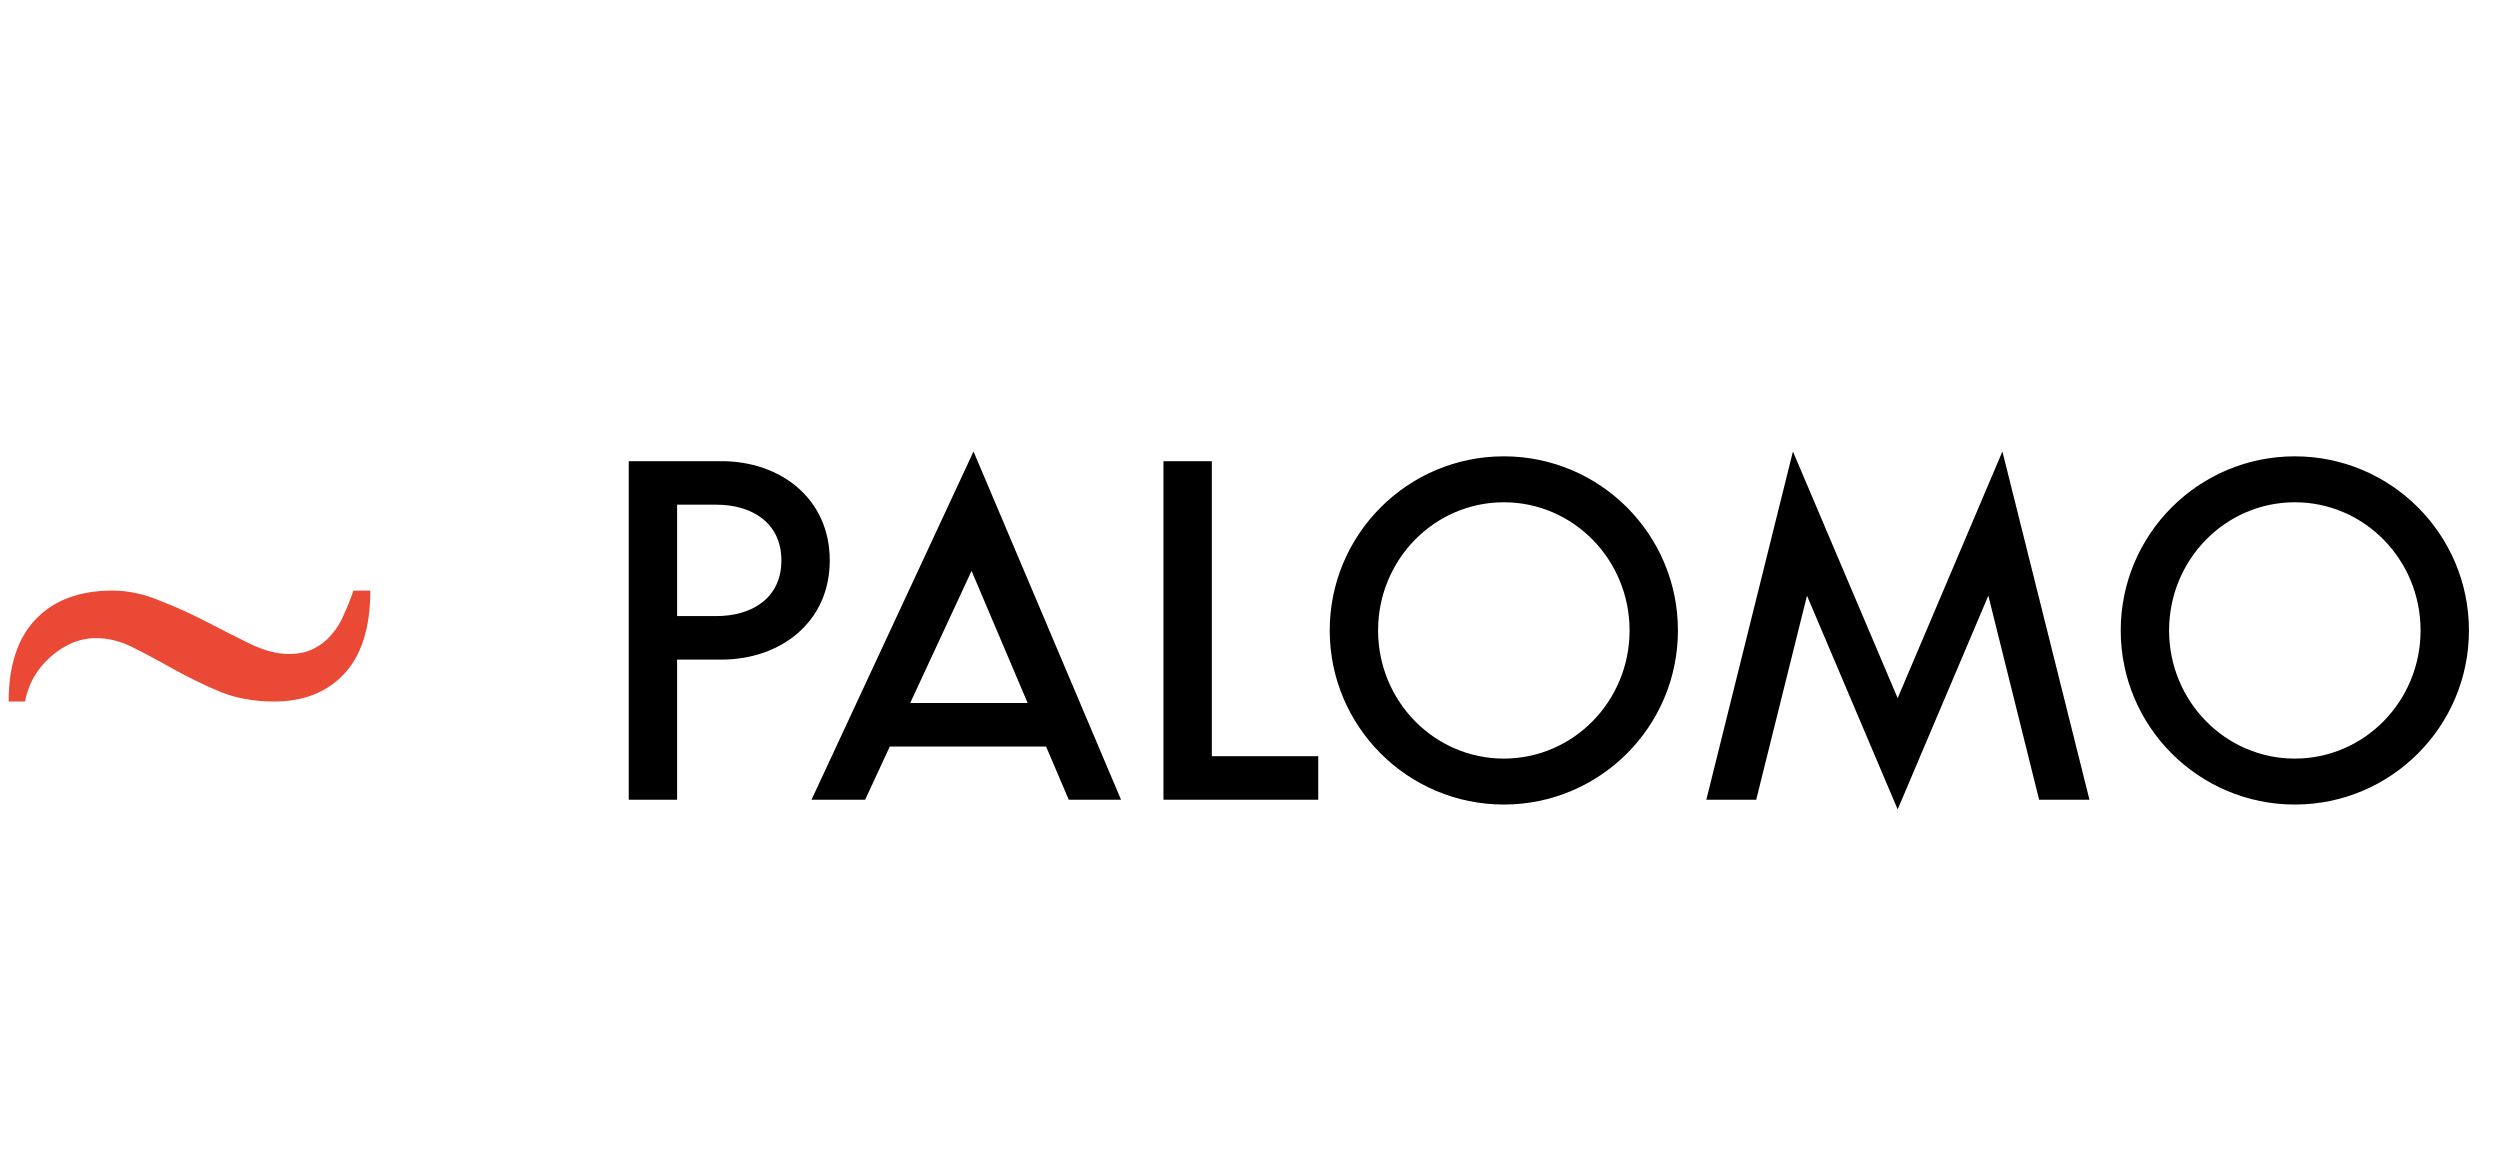 <?xml version="1.0" encoding="UTF-8"?> <svg xmlns="http://www.w3.org/2000/svg" width="244" height="113" viewBox="0 0 244 113" fill="none"> <path d="M66.086 64.377H70.408C76.19 64.377 80.984 60.719 80.984 54.701C80.984 48.668 76.19 45.01 70.408 45.01H61.366V78.051H66.086V64.377ZM69.921 49.258C73.373 49.258 76.264 51.013 76.264 54.701C76.264 58.389 73.373 60.129 69.921 60.129H66.086V49.258H69.921ZM84.44 78.051L86.844 72.859H102.096L104.309 78.051H109.413L95.016 44.066L79.204 78.051H84.44ZM88.836 68.611L94.824 55.719L100.297 68.611H88.836ZM118.274 45.01H113.554V78.051H128.659V73.803H118.274V45.01ZM163.766 61.531C163.766 52.149 156.155 44.538 146.774 44.538C137.392 44.538 129.781 52.149 129.781 61.531C129.781 70.912 137.392 78.523 146.774 78.523C156.155 78.523 163.766 70.912 163.766 61.531ZM146.774 49.022C153.559 49.022 159.046 54.627 159.046 61.531C159.046 68.434 153.559 74.039 146.774 74.039C139.989 74.039 134.501 68.434 134.501 61.531C134.501 54.627 139.989 49.022 146.774 49.022ZM185.212 78.995L194.062 58.138L199.018 78.051H203.93L195.434 44.066L185.212 68.139L174.99 44.066L166.538 78.051H171.406L176.362 58.138L185.212 78.995ZM240.968 61.531C240.968 52.149 233.357 44.538 223.975 44.538C214.594 44.538 206.983 52.149 206.983 61.531C206.983 70.912 214.594 78.523 223.975 78.523C233.357 78.523 240.968 70.912 240.968 61.531ZM223.975 49.022C230.761 49.022 236.248 54.627 236.248 61.531C236.248 68.434 230.761 74.039 223.975 74.039C217.19 74.039 211.703 68.434 211.703 61.531C211.703 54.627 217.19 49.022 223.975 49.022Z" fill="black"></path> <path d="M36.141 57.641C36.141 61.234 35.297 63.938 33.609 65.75C31.922 67.562 29.641 68.469 26.766 68.469C24.828 68.469 23.078 68.156 21.516 67.531C19.953 66.875 18.469 66.156 17.062 65.375C15.688 64.594 14.375 63.891 13.125 63.266C11.875 62.609 10.625 62.281 9.375 62.281C8.531 62.281 7.719 62.453 6.938 62.797C6.188 63.141 5.5 63.594 4.875 64.156C4.25 64.719 3.719 65.375 3.281 66.125C2.875 66.875 2.594 67.656 2.438 68.469H0.844C0.844 64.938 1.734 62.25 3.516 60.406C5.297 58.562 7.781 57.641 10.969 57.641C12.5 57.641 14.047 57.969 15.609 58.625C17.203 59.25 18.75 59.953 20.25 60.734C21.75 61.516 23.172 62.234 24.516 62.891C25.859 63.516 27.078 63.828 28.172 63.828C29.141 63.828 29.953 63.656 30.609 63.312C31.297 62.969 31.875 62.516 32.344 61.953C32.844 61.391 33.25 60.734 33.562 59.984C33.906 59.234 34.219 58.453 34.5 57.641H36.141Z" fill="#E94935"></path> </svg> 